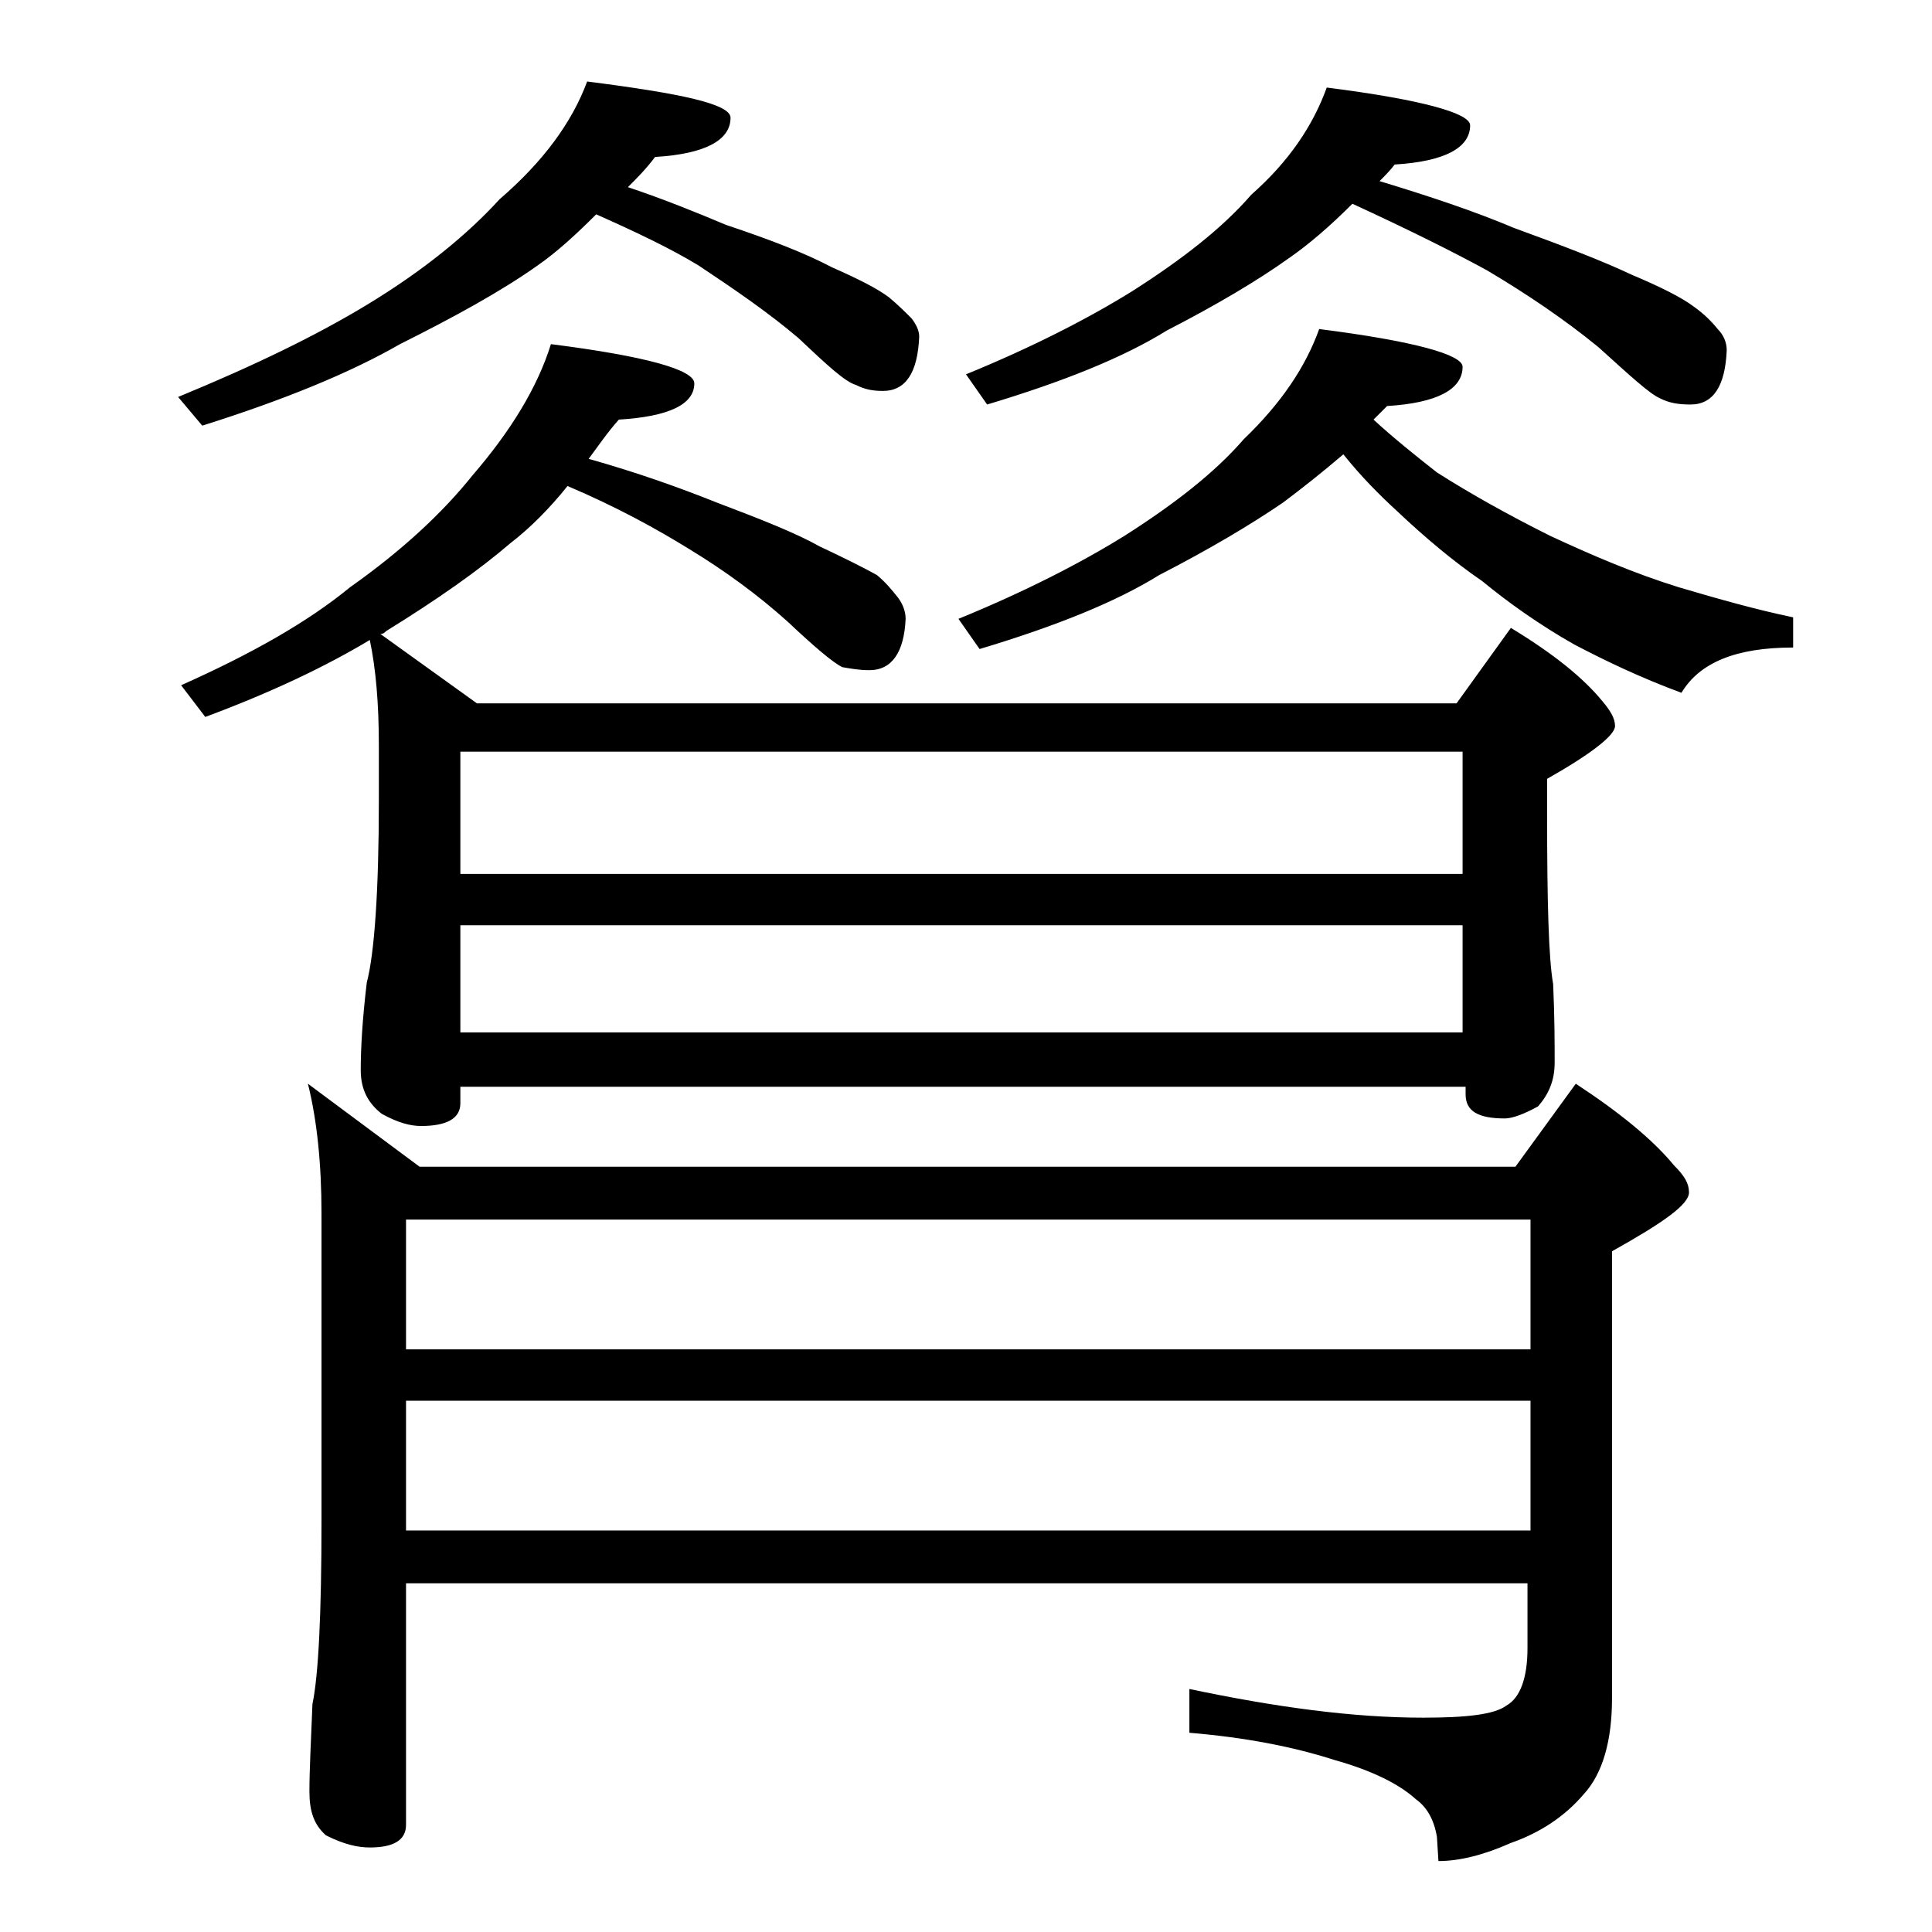<?xml version="1.0" encoding="utf-8"?>
<!-- Generator: Adobe Illustrator 18.0.0, SVG Export Plug-In . SVG Version: 6.00 Build 0)  -->
<!DOCTYPE svg PUBLIC "-//W3C//DTD SVG 1.1//EN" "http://www.w3.org/Graphics/SVG/1.1/DTD/svg11.dtd">
<svg version="1.1" id="Layer_1" xmlns="http://www.w3.org/2000/svg" xmlns:xlink="http://www.w3.org/1999/xlink" x="0px" y="0px"
	 viewBox="0 0 128 128" enable-background="new 0 0 128 128" xml:space="preserve">
<path d="M38.9,5.4c6.3,0.8,9.5,1.5,9.5,2.4c0,1.5-1.7,2.4-5,2.6c-0.6,0.8-1.2,1.4-1.8,2c2.4,0.8,4.6,1.7,6.5,2.5c3,1,5.3,1.9,7,2.8
	c1.8,0.8,3,1.4,3.8,2c0.6,0.5,1.1,1,1.5,1.4c0.3,0.4,0.5,0.8,0.5,1.2c-0.1,2.4-0.9,3.6-2.4,3.6c-0.7,0-1.2-0.1-1.8-0.4
	c-0.7-0.2-1.9-1.3-3.8-3.1c-2-1.7-4.2-3.2-6.6-4.8c-1.8-1.1-4.1-2.2-6.8-3.4c-1.3,1.3-2.6,2.5-3.9,3.4c-2.4,1.7-5.5,3.4-9.1,5.2
	c-3.3,1.9-7.7,3.7-13.1,5.4l-1.6-1.9c5.1-2.1,9.2-4.1,12.5-6.1c3.8-2.3,6.7-4.7,8.8-7C36,10.7,37.9,8.1,38.9,5.4z M36.5,22.8
	c6.3,0.8,9.5,1.7,9.5,2.6c0,1.4-1.7,2.2-5,2.4c-0.8,0.9-1.4,1.8-2,2.6c3.2,0.9,6,1.9,8.5,2.9c2.9,1.1,5.2,2,6.8,2.9
	c1.7,0.8,2.9,1.4,3.8,1.9c0.6,0.5,1,1,1.4,1.5c0.3,0.4,0.5,0.9,0.5,1.4c-0.1,2.2-0.9,3.4-2.4,3.4c-0.7,0-1.2-0.1-1.8-0.2
	c-0.6-0.3-1.8-1.3-3.6-3c-2-1.8-4.2-3.4-6.5-4.8c-2.1-1.3-4.8-2.8-8.1-4.2c-1.2,1.5-2.5,2.8-3.8,3.8c-2.1,1.8-4.8,3.7-8.2,5.8
	c-0.2,0.2-0.3,0.2-0.4,0.2l6.4,4.6h64.9l3.6-5c2.8,1.7,4.8,3.3,6.1,4.9c0.5,0.6,0.8,1.1,0.8,1.6c0,0.6-1.5,1.8-4.5,3.5v2.4
	c0,5.8,0.1,9.5,0.4,11.2c0.1,2.2,0.1,4,0.1,5.2c0,1.2-0.4,2.1-1.1,2.9c-0.9,0.5-1.7,0.8-2.2,0.8c-1.8,0-2.6-0.5-2.6-1.6v-0.5H30.5
	v1.1c0,1-0.9,1.5-2.6,1.5c-0.7,0-1.5-0.2-2.6-0.8c-0.9-0.7-1.4-1.6-1.4-2.9c0-1.4,0.1-3.3,0.4-5.8c0.5-1.9,0.8-6,0.8-12.1v-3.6
	c0-2.8-0.2-5.1-0.6-7c-3,1.8-6.6,3.5-10.9,5.1l-1.6-2.1c4.7-2.1,8.4-4.2,11.2-6.5c3.4-2.4,6.1-4.9,8.1-7.4
	C33.8,28.6,35.6,25.7,36.5,22.8z M101.4,104.9H26.9v16c0,1-0.8,1.5-2.4,1.5c-0.8,0-1.7-0.2-2.9-0.8c-0.8-0.7-1.1-1.6-1.1-2.9
	c0-1.4,0.1-3.3,0.2-5.8c0.4-1.9,0.6-6,0.6-12.1V80.4c0-3.3-0.3-6.2-0.9-8.6l7.4,5.5h72.6l4-5.5c2.9,1.9,5.1,3.7,6.5,5.4
	c0.7,0.7,1,1.2,1,1.8c0,0.8-1.7,2-5.1,3.9v29.6c0,2.8-0.6,5-1.9,6.4c-1.2,1.4-2.8,2.5-4.8,3.2c-1.8,0.8-3.4,1.2-4.8,1.2l-0.1-1.6
	c-0.2-1.2-0.7-2-1.4-2.5c-1.1-1-2.9-1.9-5.4-2.6c-2.8-0.9-6-1.5-9.6-1.8v-2.9c5.7,1.2,10.8,1.9,15.5,1.9c2.8,0,4.7-0.2,5.5-0.8
	c0.9-0.5,1.4-1.8,1.4-3.8V104.9z M26.9,80.8v8.6h74.5v-8.6H26.9z M101.4,92.8H26.9v8.6h74.5V92.8z M30.5,57.9h66.4v-8.1H30.5V57.9z
	 M30.5,68.4h66.4v-7.1H30.5V68.4z M87.4,21.8c6.3,0.8,9.5,1.7,9.5,2.5c0,1.5-1.7,2.4-5,2.6c-0.3,0.3-0.6,0.6-0.9,0.9
	c1.3,1.2,2.8,2.4,4.2,3.5c2.2,1.4,4.7,2.8,7.5,4.2c2.8,1.3,5.6,2.5,8.5,3.4c2.7,0.8,5.2,1.5,7.6,2v2c-3.8,0-6.2,1-7.4,3
	c-2.7-1-5-2.1-7.1-3.2c-2.3-1.3-4.4-2.8-6.1-4.2c-1.9-1.3-3.8-2.9-5.6-4.6c-1.2-1.1-2.4-2.3-3.6-3.8c-1.4,1.2-2.8,2.3-4,3.2
	c-2.2,1.5-4.9,3.1-8.2,4.8c-2.9,1.8-6.9,3.4-11.9,4.9l-1.4-2c4.4-1.8,8.1-3.7,11-5.5c3.3-2.1,6-4.2,7.9-6.4
	C84.9,26.7,86.5,24.3,87.4,21.8z M87.9,5.8c6.3,0.8,9.5,1.7,9.5,2.5c0,1.5-1.7,2.4-5,2.6c-0.3,0.4-0.7,0.8-1,1.1
	c3.3,1,6.3,2,8.9,3.1c3.3,1.2,5.9,2.2,7.8,3.1c1.9,0.8,3.3,1.5,4.1,2.1c0.7,0.5,1.2,1,1.6,1.5c0.4,0.4,0.6,0.9,0.6,1.4
	c-0.1,2.4-0.9,3.6-2.4,3.6c-0.8,0-1.4-0.1-2-0.4c-0.7-0.3-2-1.5-4.1-3.4c-2.2-1.8-4.7-3.5-7.4-5.1c-2.2-1.2-5.2-2.7-8.9-4.4
	c-1.5,1.5-2.9,2.7-4.2,3.6c-2.1,1.5-4.8,3.1-8.1,4.8c-2.9,1.8-6.9,3.4-11.9,4.9l-1.4-2c4.4-1.8,8.1-3.7,11-5.5
	c3.3-2.1,6-4.2,7.9-6.4C85.4,10.7,87,8.3,87.9,5.8z"/>
</svg>
